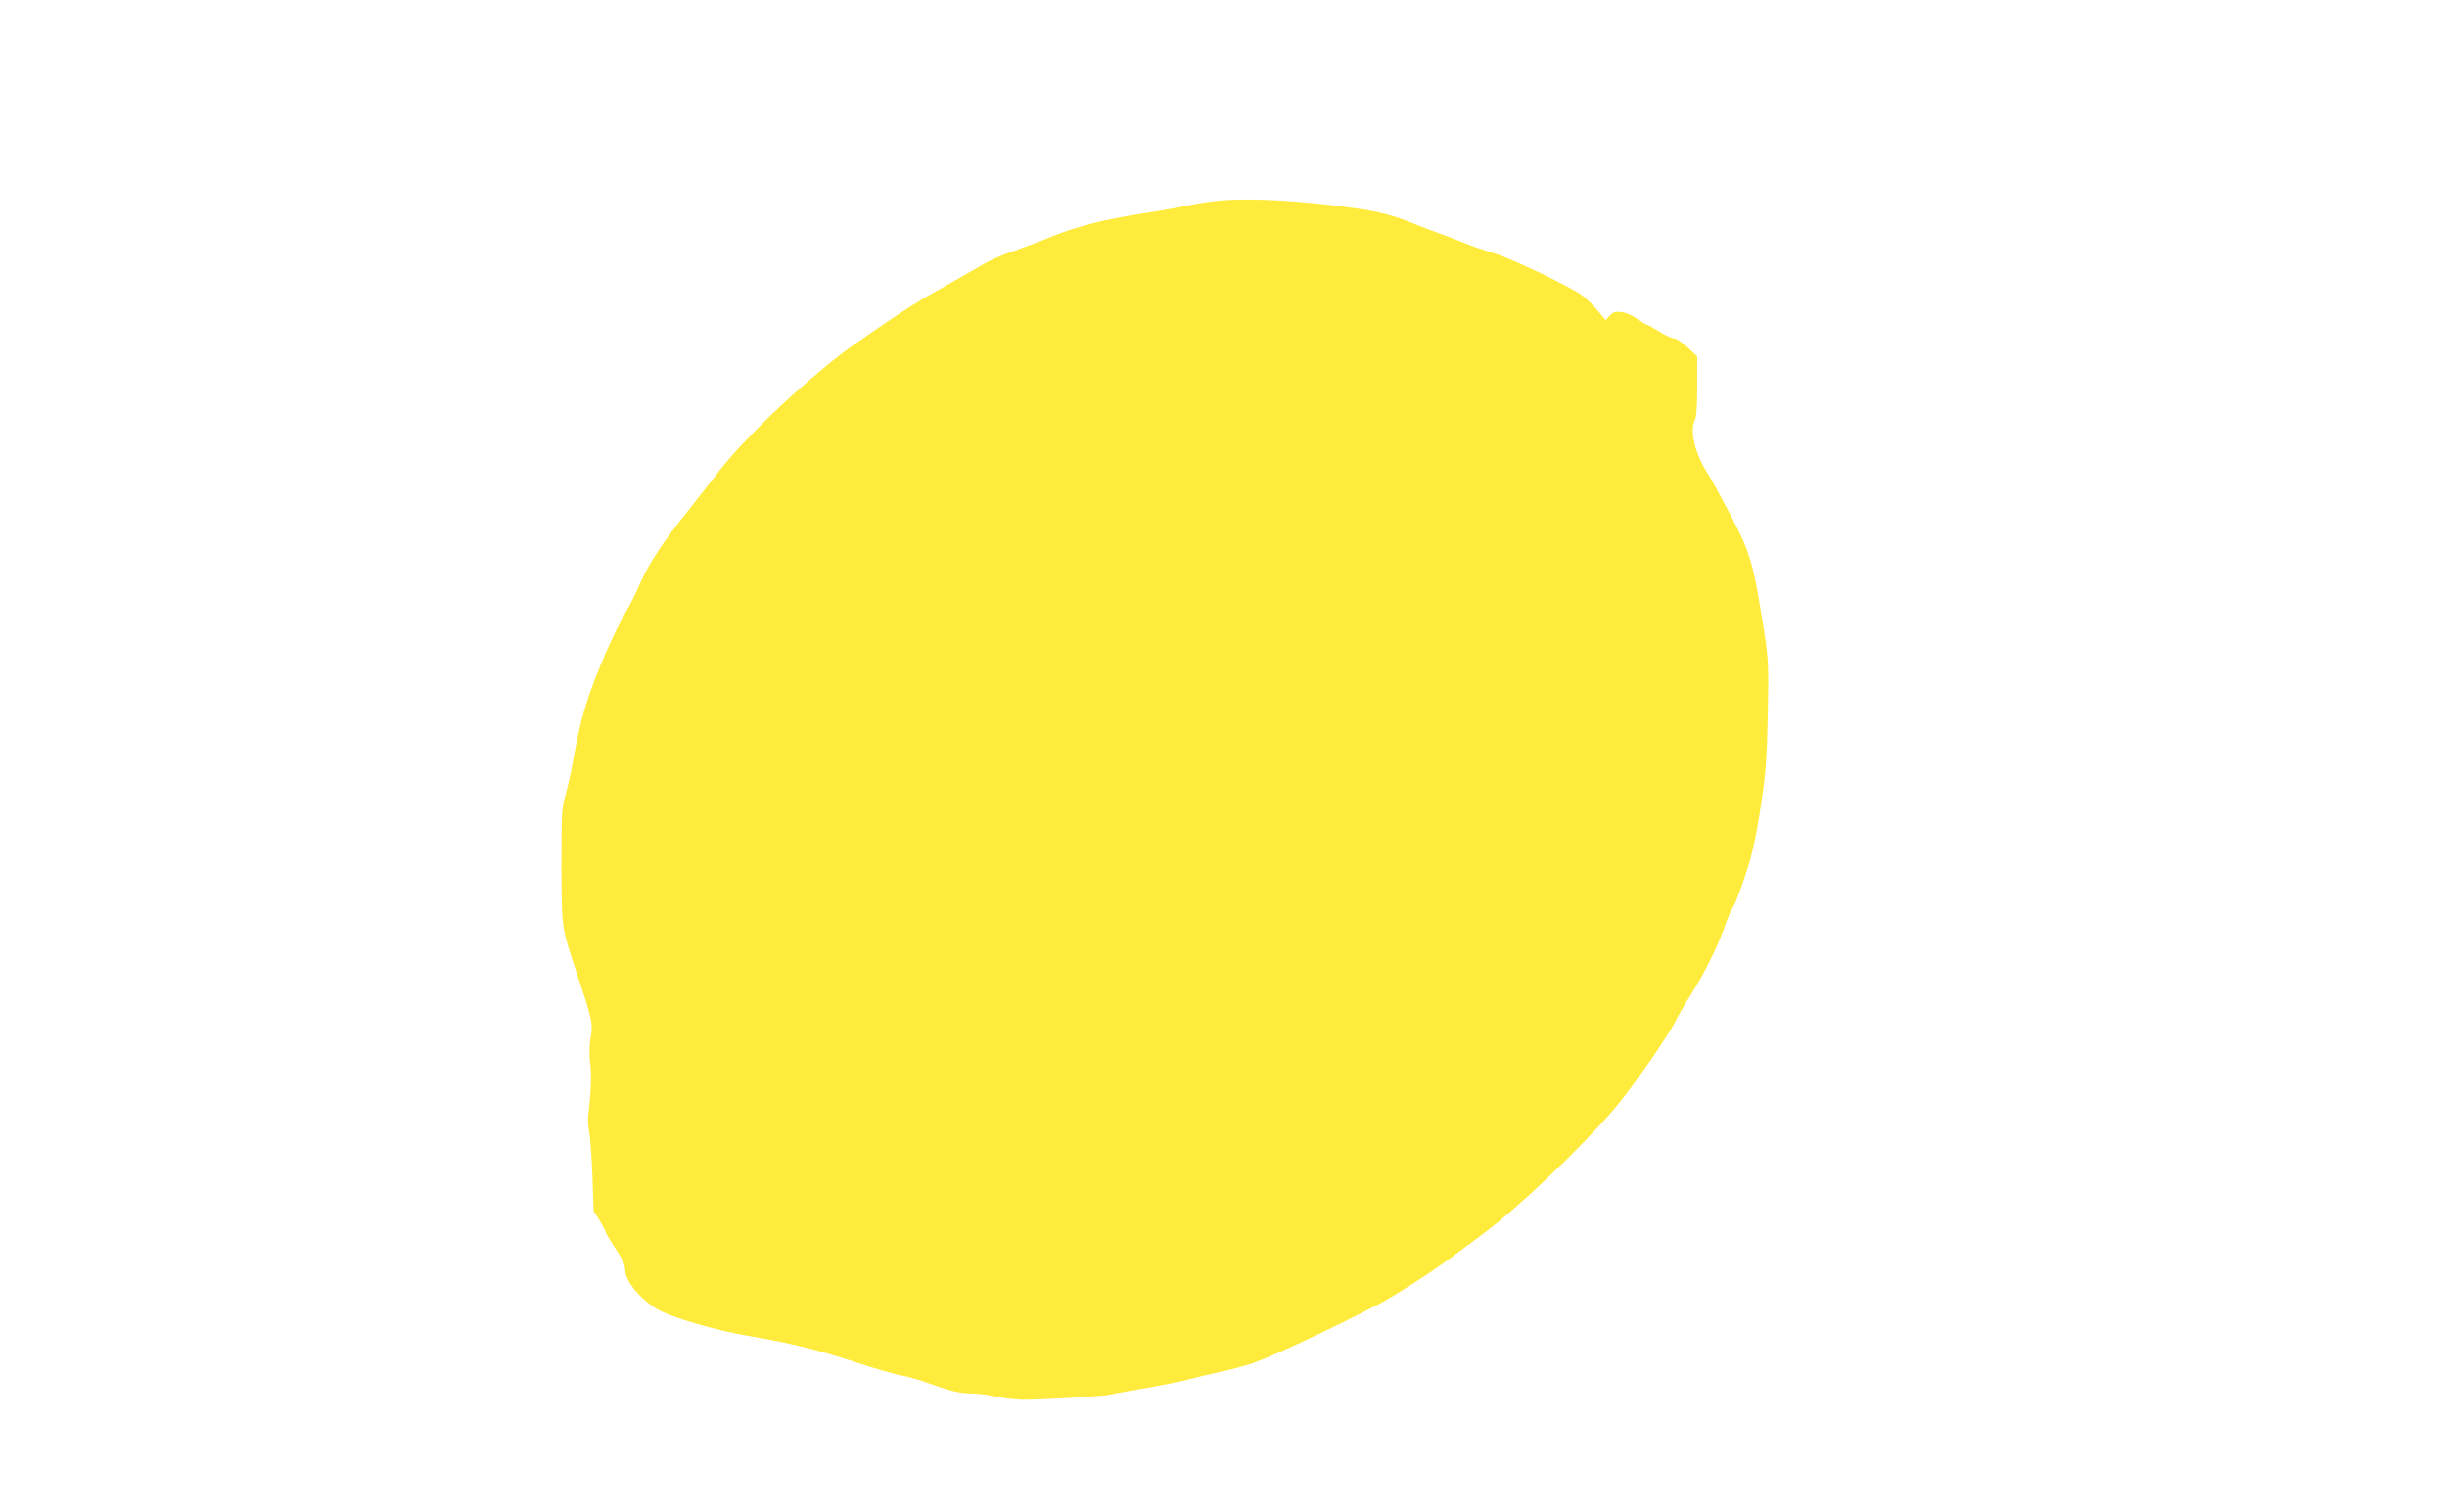 <?xml version="1.0" standalone="no"?>
<!DOCTYPE svg PUBLIC "-//W3C//DTD SVG 20010904//EN"
 "http://www.w3.org/TR/2001/REC-SVG-20010904/DTD/svg10.dtd">
<svg version="1.0" xmlns="http://www.w3.org/2000/svg"
 width="1280pt" height="791pt" viewBox="0 0 1280 791"
 preserveAspectRatio="xMidYMid meet">
<g transform="translate(0,791) scale(0.1,-0.1)"
fill="#ffeb3b" stroke="none">
<path d="M6385 6861 c-49 -4 -133 -17 -185 -29 -52 -11 -160 -30 -239 -42
-182 -27 -339 -68 -466 -120 -55 -23 -144 -56 -197 -75 -54 -18 -124 -49 -155
-68 -32 -19 -121 -70 -198 -113 -134 -75 -211 -123 -356 -223 -37 -25 -93 -64
-126 -87 -115 -79 -349 -281 -485 -420 -139 -141 -164 -169 -287 -329 -39 -49
-88 -112 -110 -140 -107 -133 -188 -256 -227 -345 -22 -52 -56 -120 -74 -150
-51 -86 -127 -253 -180 -396 -46 -122 -74 -233 -106 -414 -7 -41 -23 -111 -35
-155 -21 -75 -22 -99 -22 -375 1 -328 0 -319 78 -555 84 -253 87 -266 75 -342
-7 -40 -8 -91 -4 -123 9 -62 6 -165 -6 -260 -6 -41 -5 -81 2 -110 5 -25 13
-128 17 -230 l6 -185 33 -53 c17 -29 32 -56 32 -61 0 -5 23 -43 50 -84 36 -54
50 -85 50 -109 0 -61 81 -158 175 -211 72 -41 304 -108 470 -136 222 -38 353
-70 555 -136 107 -35 217 -67 244 -71 27 -4 85 -20 130 -36 124 -45 176 -58
238 -58 31 0 87 -7 124 -16 38 -8 102 -16 144 -17 79 -2 446 20 458 27 4 2 79
16 167 31 88 15 189 35 225 44 36 10 112 28 170 41 58 12 139 33 180 47 93 31
437 192 660 309 86 45 293 178 380 244 19 15 97 72 172 128 174 129 503 442
679 647 90 105 279 375 322 461 14 28 53 95 88 150 69 110 139 253 175 358 13
38 28 74 33 80 15 18 51 112 88 231 22 70 45 182 64 310 26 172 31 239 36 477
5 250 3 290 -16 415 -60 383 -72 426 -187 644 -48 90 -94 175 -103 189 -71
105 -105 233 -76 290 9 17 13 75 13 180 l0 155 -51 48 c-28 26 -60 47 -72 47
-11 0 -45 16 -75 35 -30 19 -58 35 -63 35 -5 0 -28 14 -52 31 -23 17 -60 33
-82 36 -33 4 -44 1 -62 -18 l-22 -24 -25 30 c-38 47 -69 78 -100 101 -61 45
-373 194 -459 219 -49 15 -115 37 -145 50 -30 12 -89 35 -130 50 -41 14 -97
36 -125 47 -118 49 -189 68 -316 87 -284 41 -545 56 -714 42z"/>
</g>
</svg>
